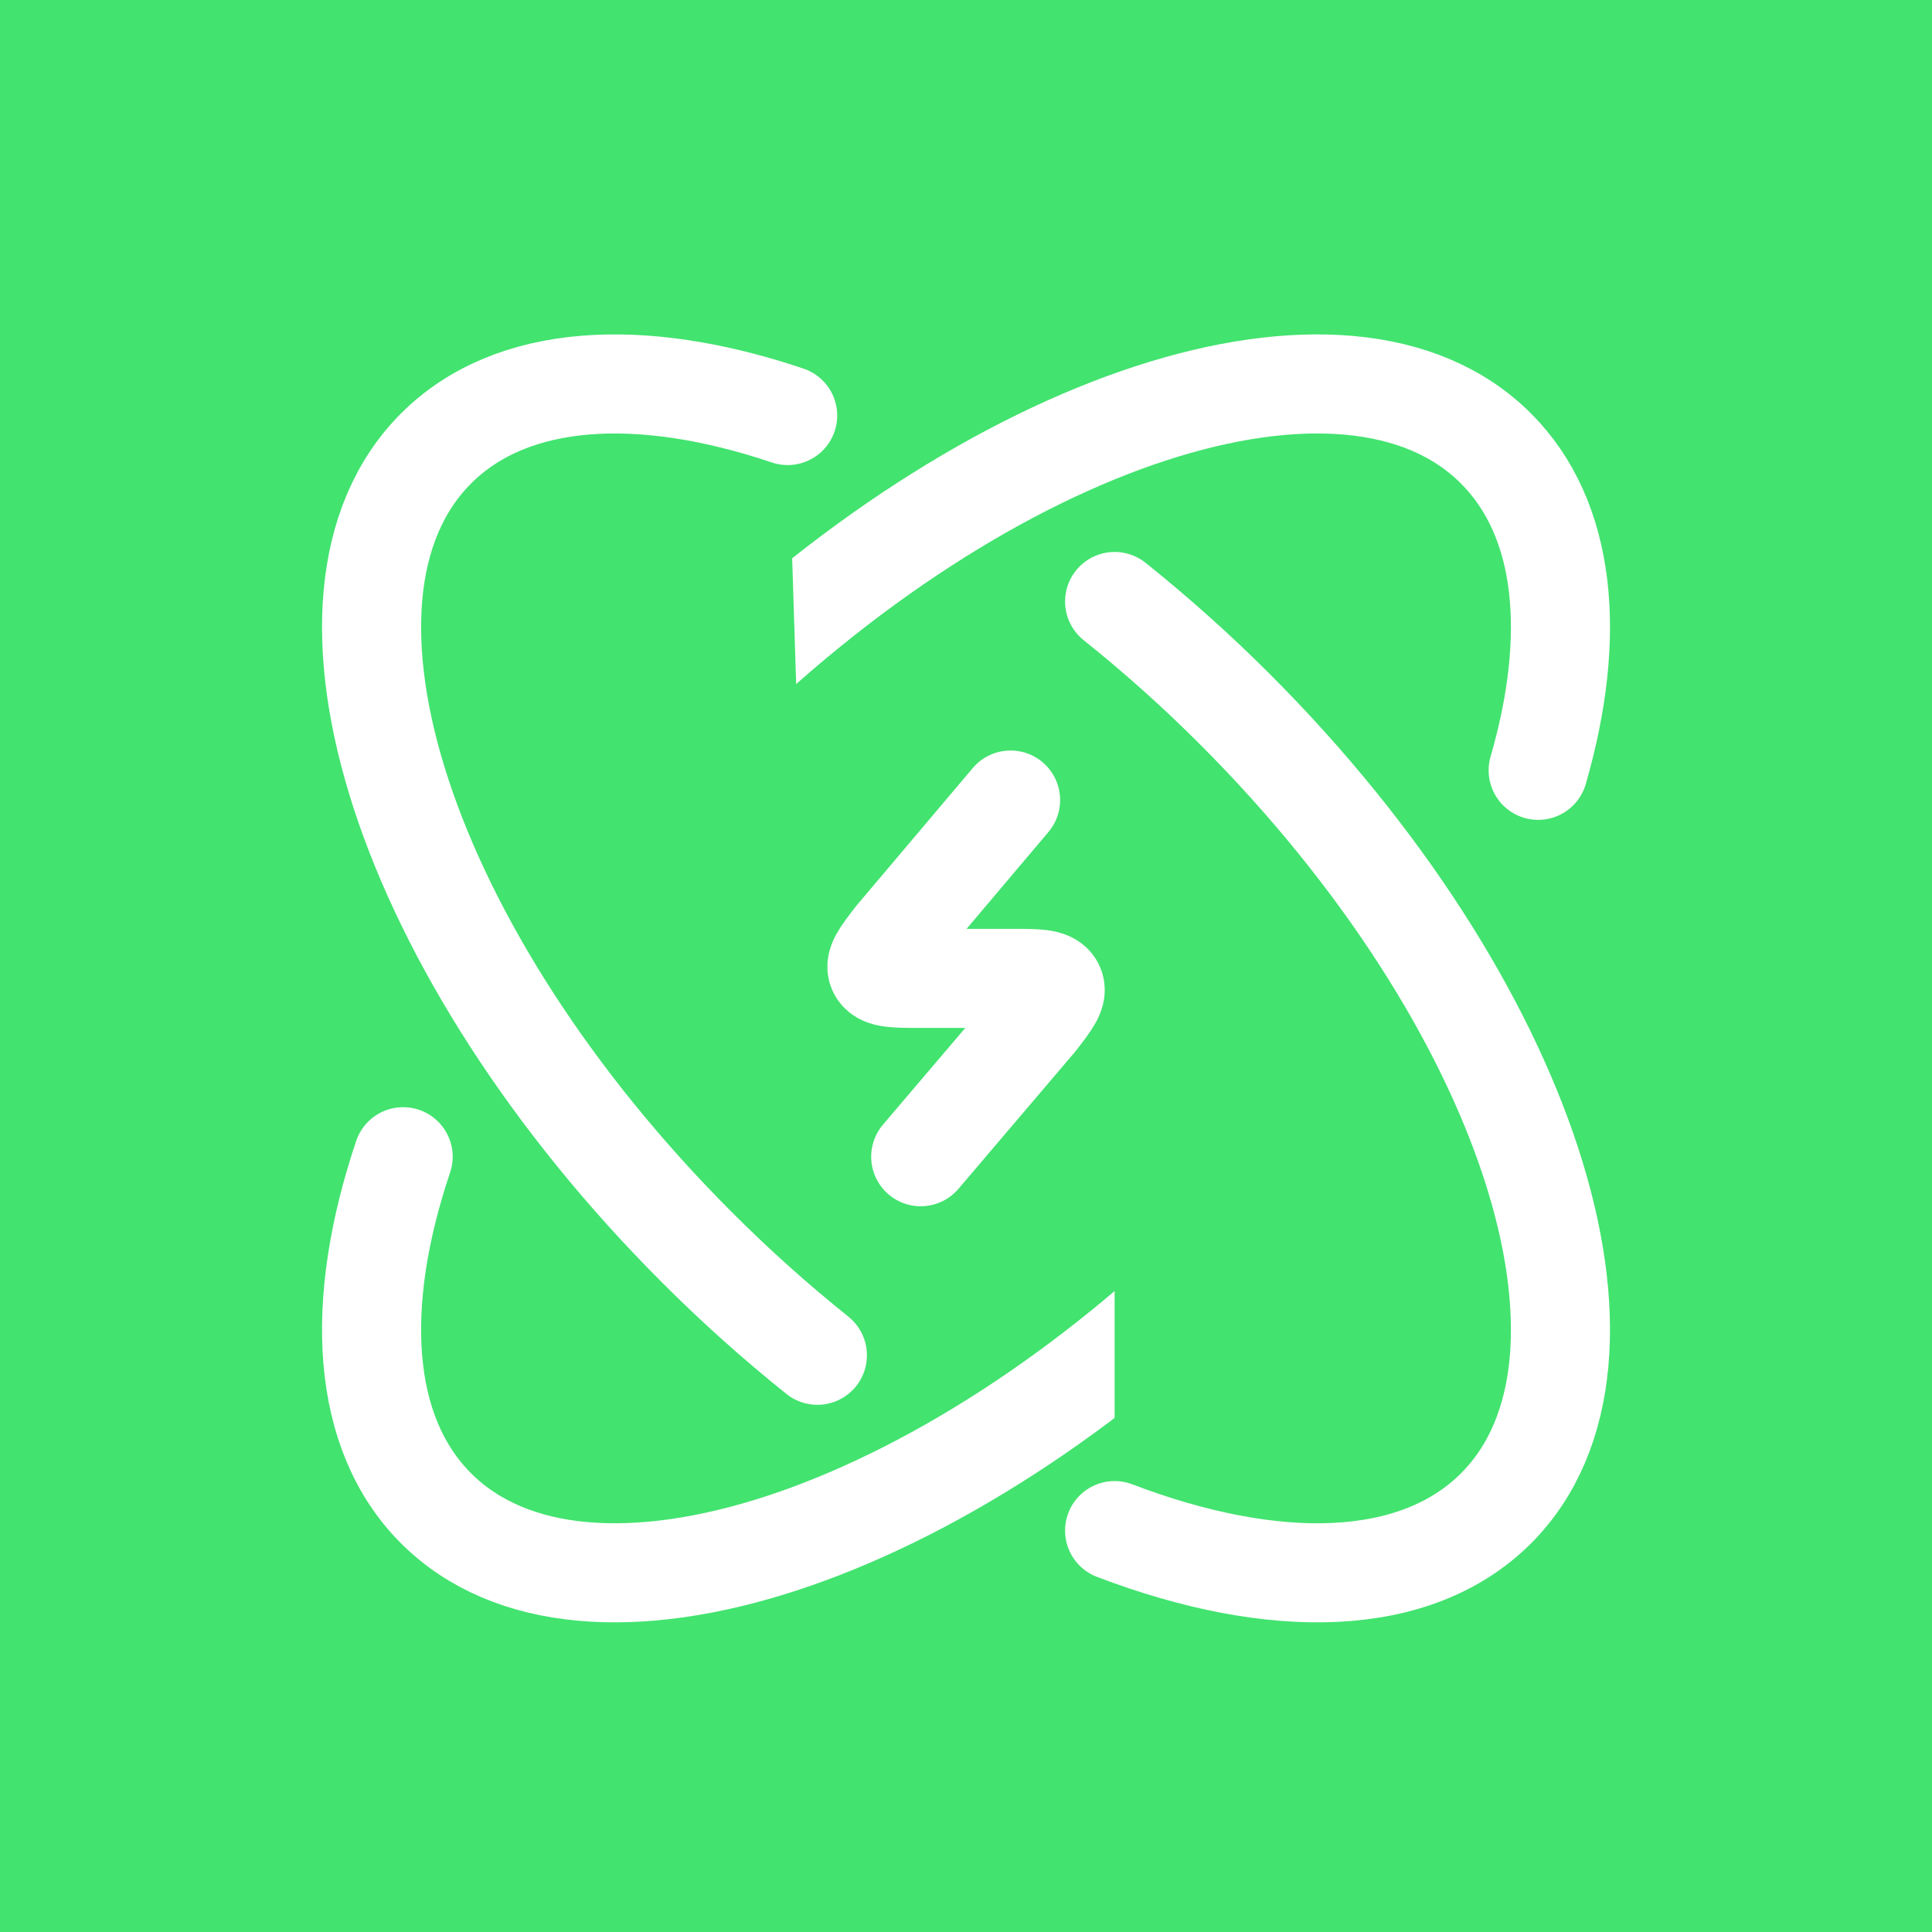 <?xml version="1.0" encoding="UTF-8"?>
<svg xmlns="http://www.w3.org/2000/svg" width="39" height="39" viewBox="0 0 39 39" fill="none">
  <rect width="39" height="39" fill="#42E36F"></rect>
  <path d="M31.05 15.55C31.837 12.83 31.616 10.47 30.197 9.052C27.198 6.053 19.979 8.412 14.07 14.319C13.451 14.937 12.861 15.582 12.3 16.253M26.7 23.248C26.151 23.902 25.562 24.547 24.931 25.18C19.021 31.088 11.802 33.447 8.802 30.447C7.282 28.927 7.138 26.32 8.138 23.35" fill="#42E36F"></path>
  <path d="M31.05 15.55C31.837 12.83 31.616 10.47 30.197 9.052C27.198 6.053 19.979 8.412 14.07 14.319C13.451 14.937 12.861 15.582 12.3 16.253M26.7 23.248C26.151 23.902 25.562 24.547 24.931 25.18C19.021 31.088 11.802 33.447 8.802 30.447C7.282 28.927 7.138 26.32 8.138 23.35" stroke="white" stroke-width="2" stroke-linecap="round" stroke-linejoin="round"></path>
  <path d="M20.4 16.15L18.067 18.91C17.78 19.28 17.639 19.465 17.727 19.607C17.815 19.75 18.072 19.75 18.586 19.75H20.416C20.93 19.75 21.187 19.75 21.275 19.892C21.363 20.035 21.222 20.219 20.935 20.59L18.586 23.35M16.5 27.358C15.65 26.677 14.839 25.951 14.07 25.18C8.162 19.271 5.803 12.052 8.803 9.052C10.323 7.532 12.93 7.388 15.9 8.388M22.5 30.897C25.717 32.124 28.576 32.071 30.199 30.448C33.197 27.448 30.838 20.229 24.931 14.319C24.162 13.549 23.35 12.822 22.5 12.142" fill="#42E36F"></path>
  <path d="M20.4 16.15L18.067 18.91C17.78 19.28 17.639 19.465 17.727 19.607C17.815 19.75 18.072 19.75 18.586 19.75H20.416C20.93 19.75 21.187 19.75 21.275 19.892C21.363 20.035 21.222 20.219 20.935 20.59L18.586 23.35M16.5 27.358C15.65 26.677 14.839 25.951 14.07 25.18C8.162 19.271 5.803 12.052 8.803 9.052C10.323 7.532 12.93 7.388 15.9 8.388M22.5 30.897C25.717 32.124 28.576 32.071 30.199 30.448C33.197 27.448 30.838 20.229 24.931 14.319C24.162 13.549 23.35 12.822 22.5 12.142" stroke="white" stroke-width="2" stroke-linecap="round" stroke-linejoin="round"></path>
</svg>
